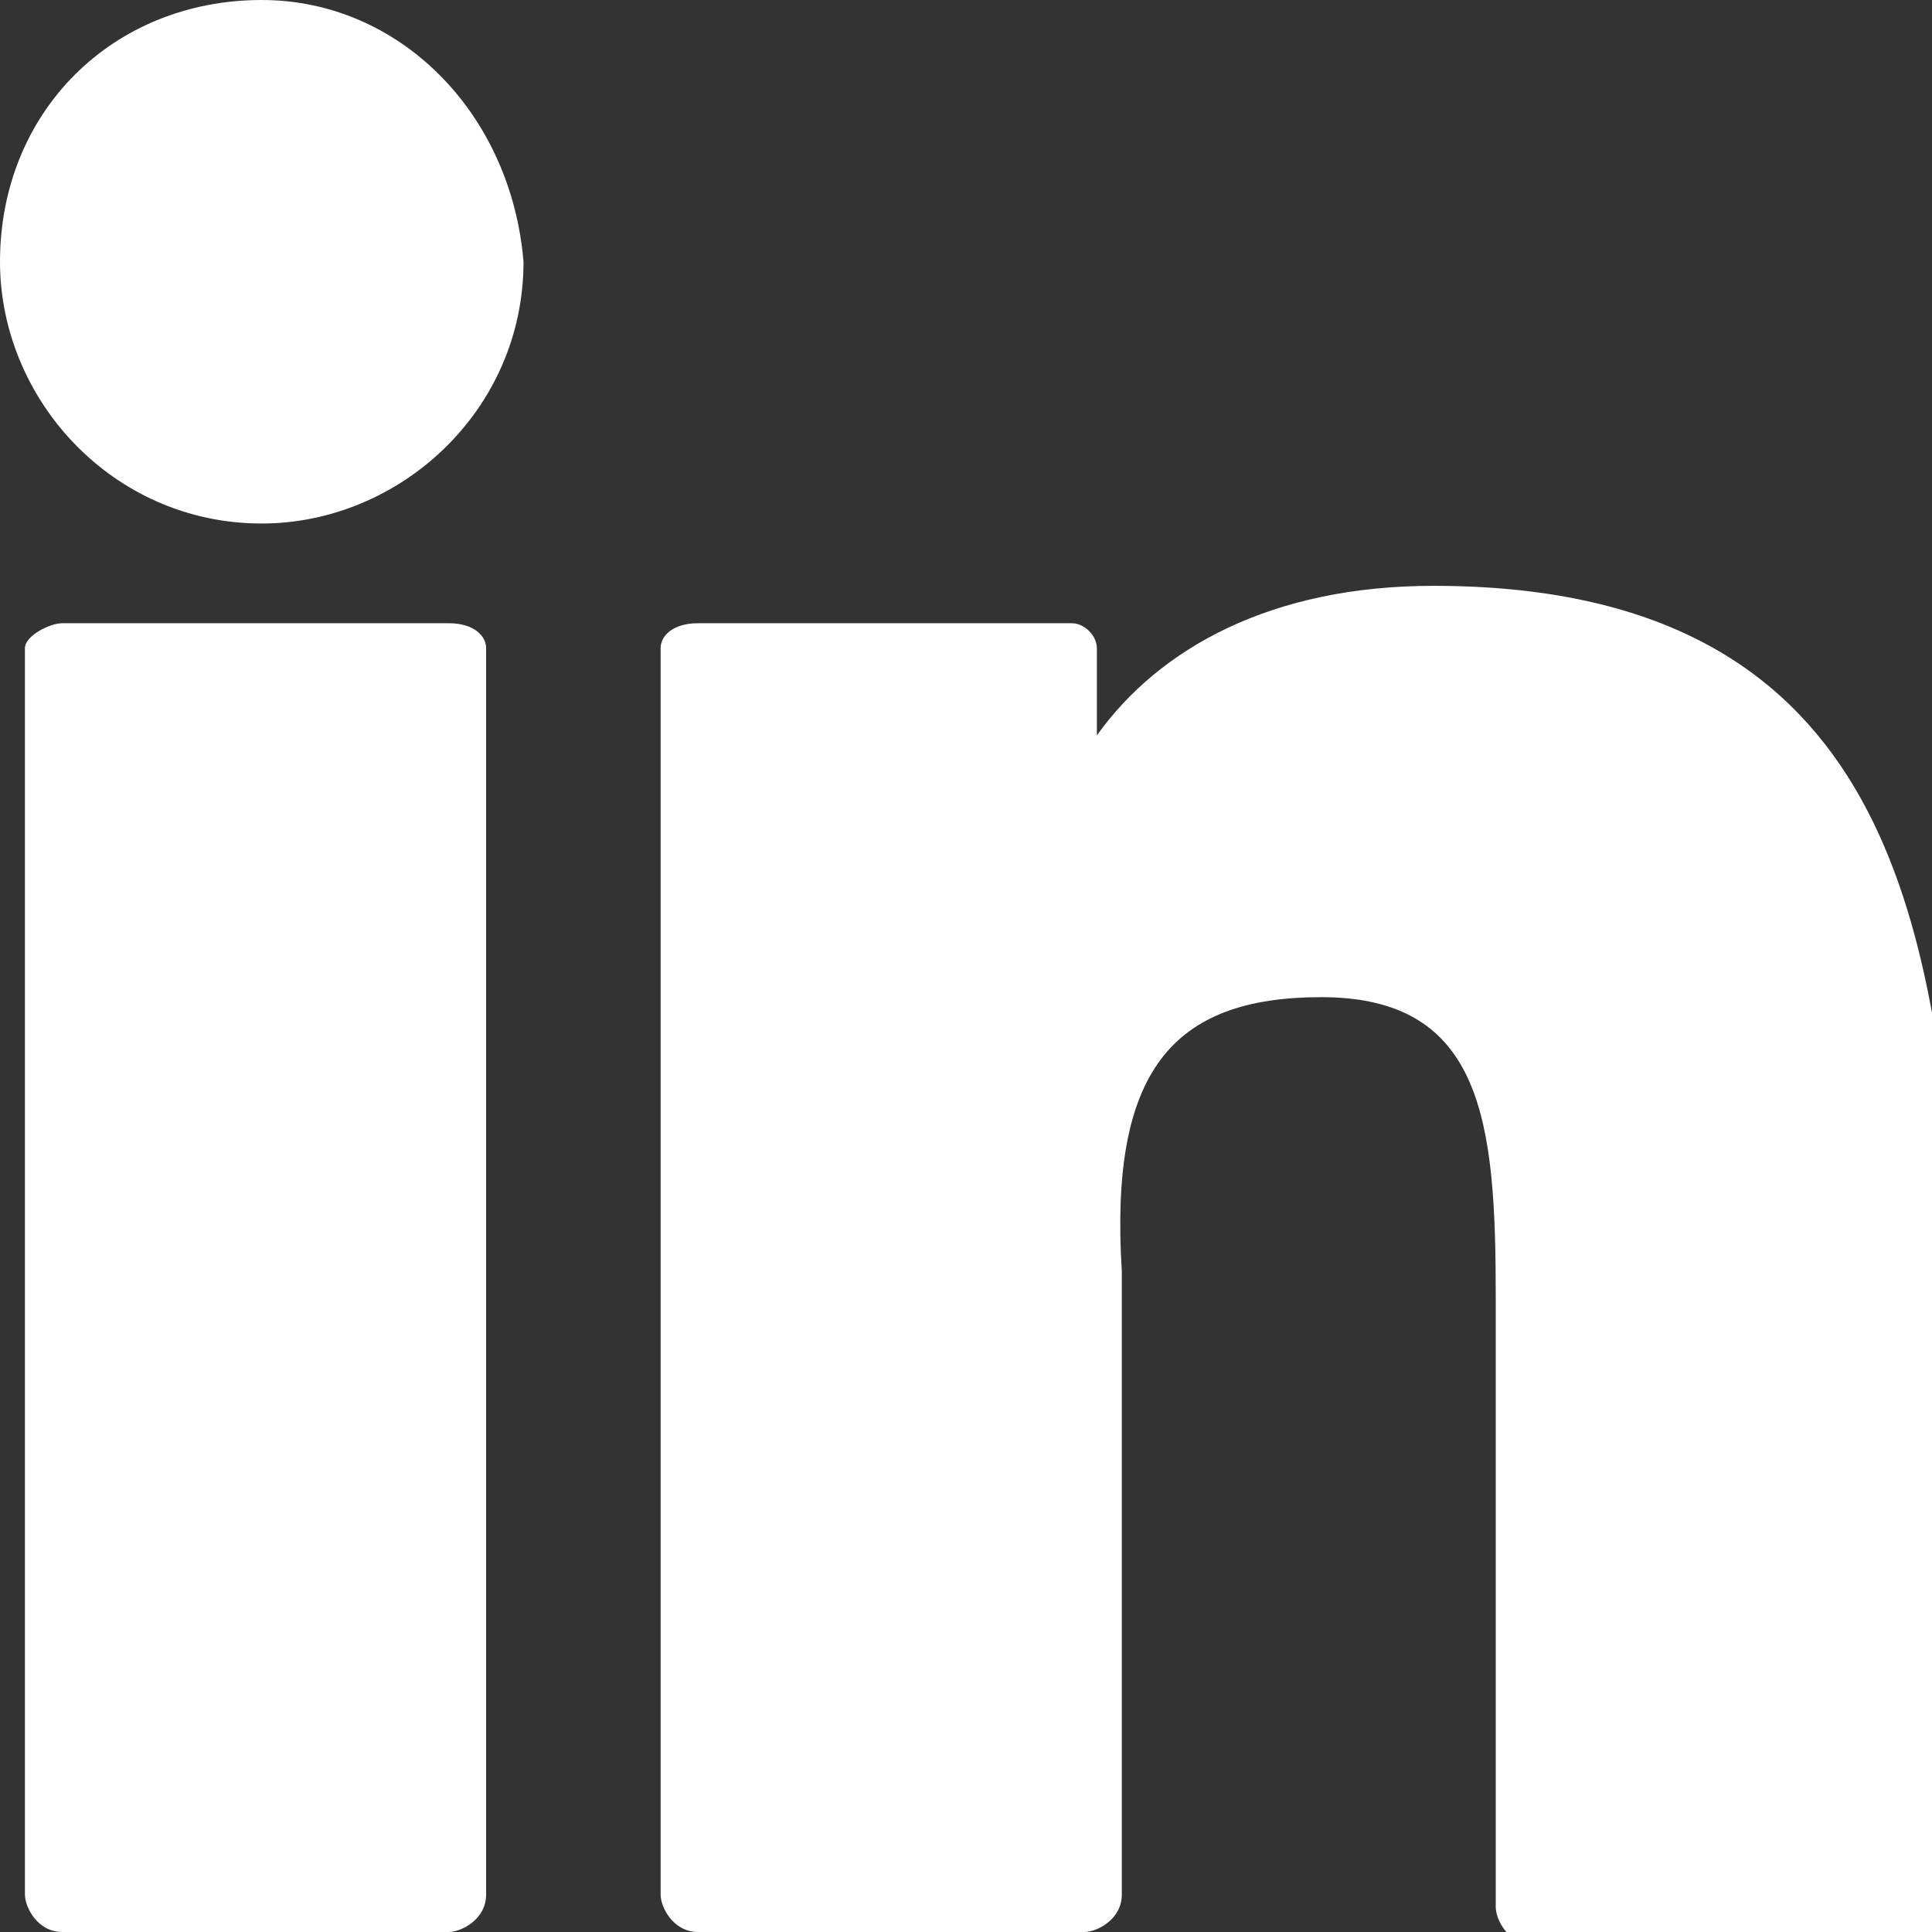 <?xml version="1.0" encoding="utf-8"?>
<!-- Generator: Adobe Illustrator 23.0.2, SVG Export Plug-In . SVG Version: 6.00 Build 0)  -->
<svg version="1.1" id="Layer_1" xmlns="http://www.w3.org/2000/svg" xmlns:xlink="http://www.w3.org/1999/xlink" x="0px" y="0px"
	 viewBox="0 0 15.5 15.5" style="enable-background:new 0 0 15.5 15.5;" xml:space="preserve">
<rect x="0" y="0" width="15.5" height="15.5" fill="#333333" stroke="none"/>
<style type="text/css">
	.st0{fill:#FFFFFF;}
</style>
<g id="XMLID_801_">
	<path id="XMLID_802_" class="st0" d="M3.6,5H0.5C0.4,5,0.2,5.1,0.2,5.2v10c0,0.1,0.1,0.3,0.3,0.3h3.1c0.1,0,0.3-0.1,0.3-0.3v-10
		C3.9,5.1,3.8,5,3.6,5z"/>
	<path id="XMLID_803_" class="st0" d="M2.1,0C0.9,0,0,0.9,0,2.1c0,1.1,0.9,2.1,2.1,2.1c1.1,0,2.1-0.9,2.1-2.1C4.1,0.9,3.2,0,2.1,0z"
		/>
	<path id="XMLID_804_" class="st0" d="M11.5,4.7c-1.3,0-2.2,0.5-2.7,1.2V5.2C8.8,5.1,8.7,5,8.6,5h-3C5.4,5,5.3,5.1,5.3,5.2v10
		c0,0.1,0.1,0.3,0.3,0.3h3.1c0.1,0,0.3-0.1,0.3-0.3v-5C8.9,8.6,9.4,8,10.6,8c1.3,0,1.4,1,1.4,2.4v4.9c0,0.1,0.1,0.3,0.3,0.3h3.1
		c0.1,0,0.3-0.1,0.3-0.3V9.8C15.5,7.3,15.1,4.7,11.5,4.7z"/>
</g>
</svg>
